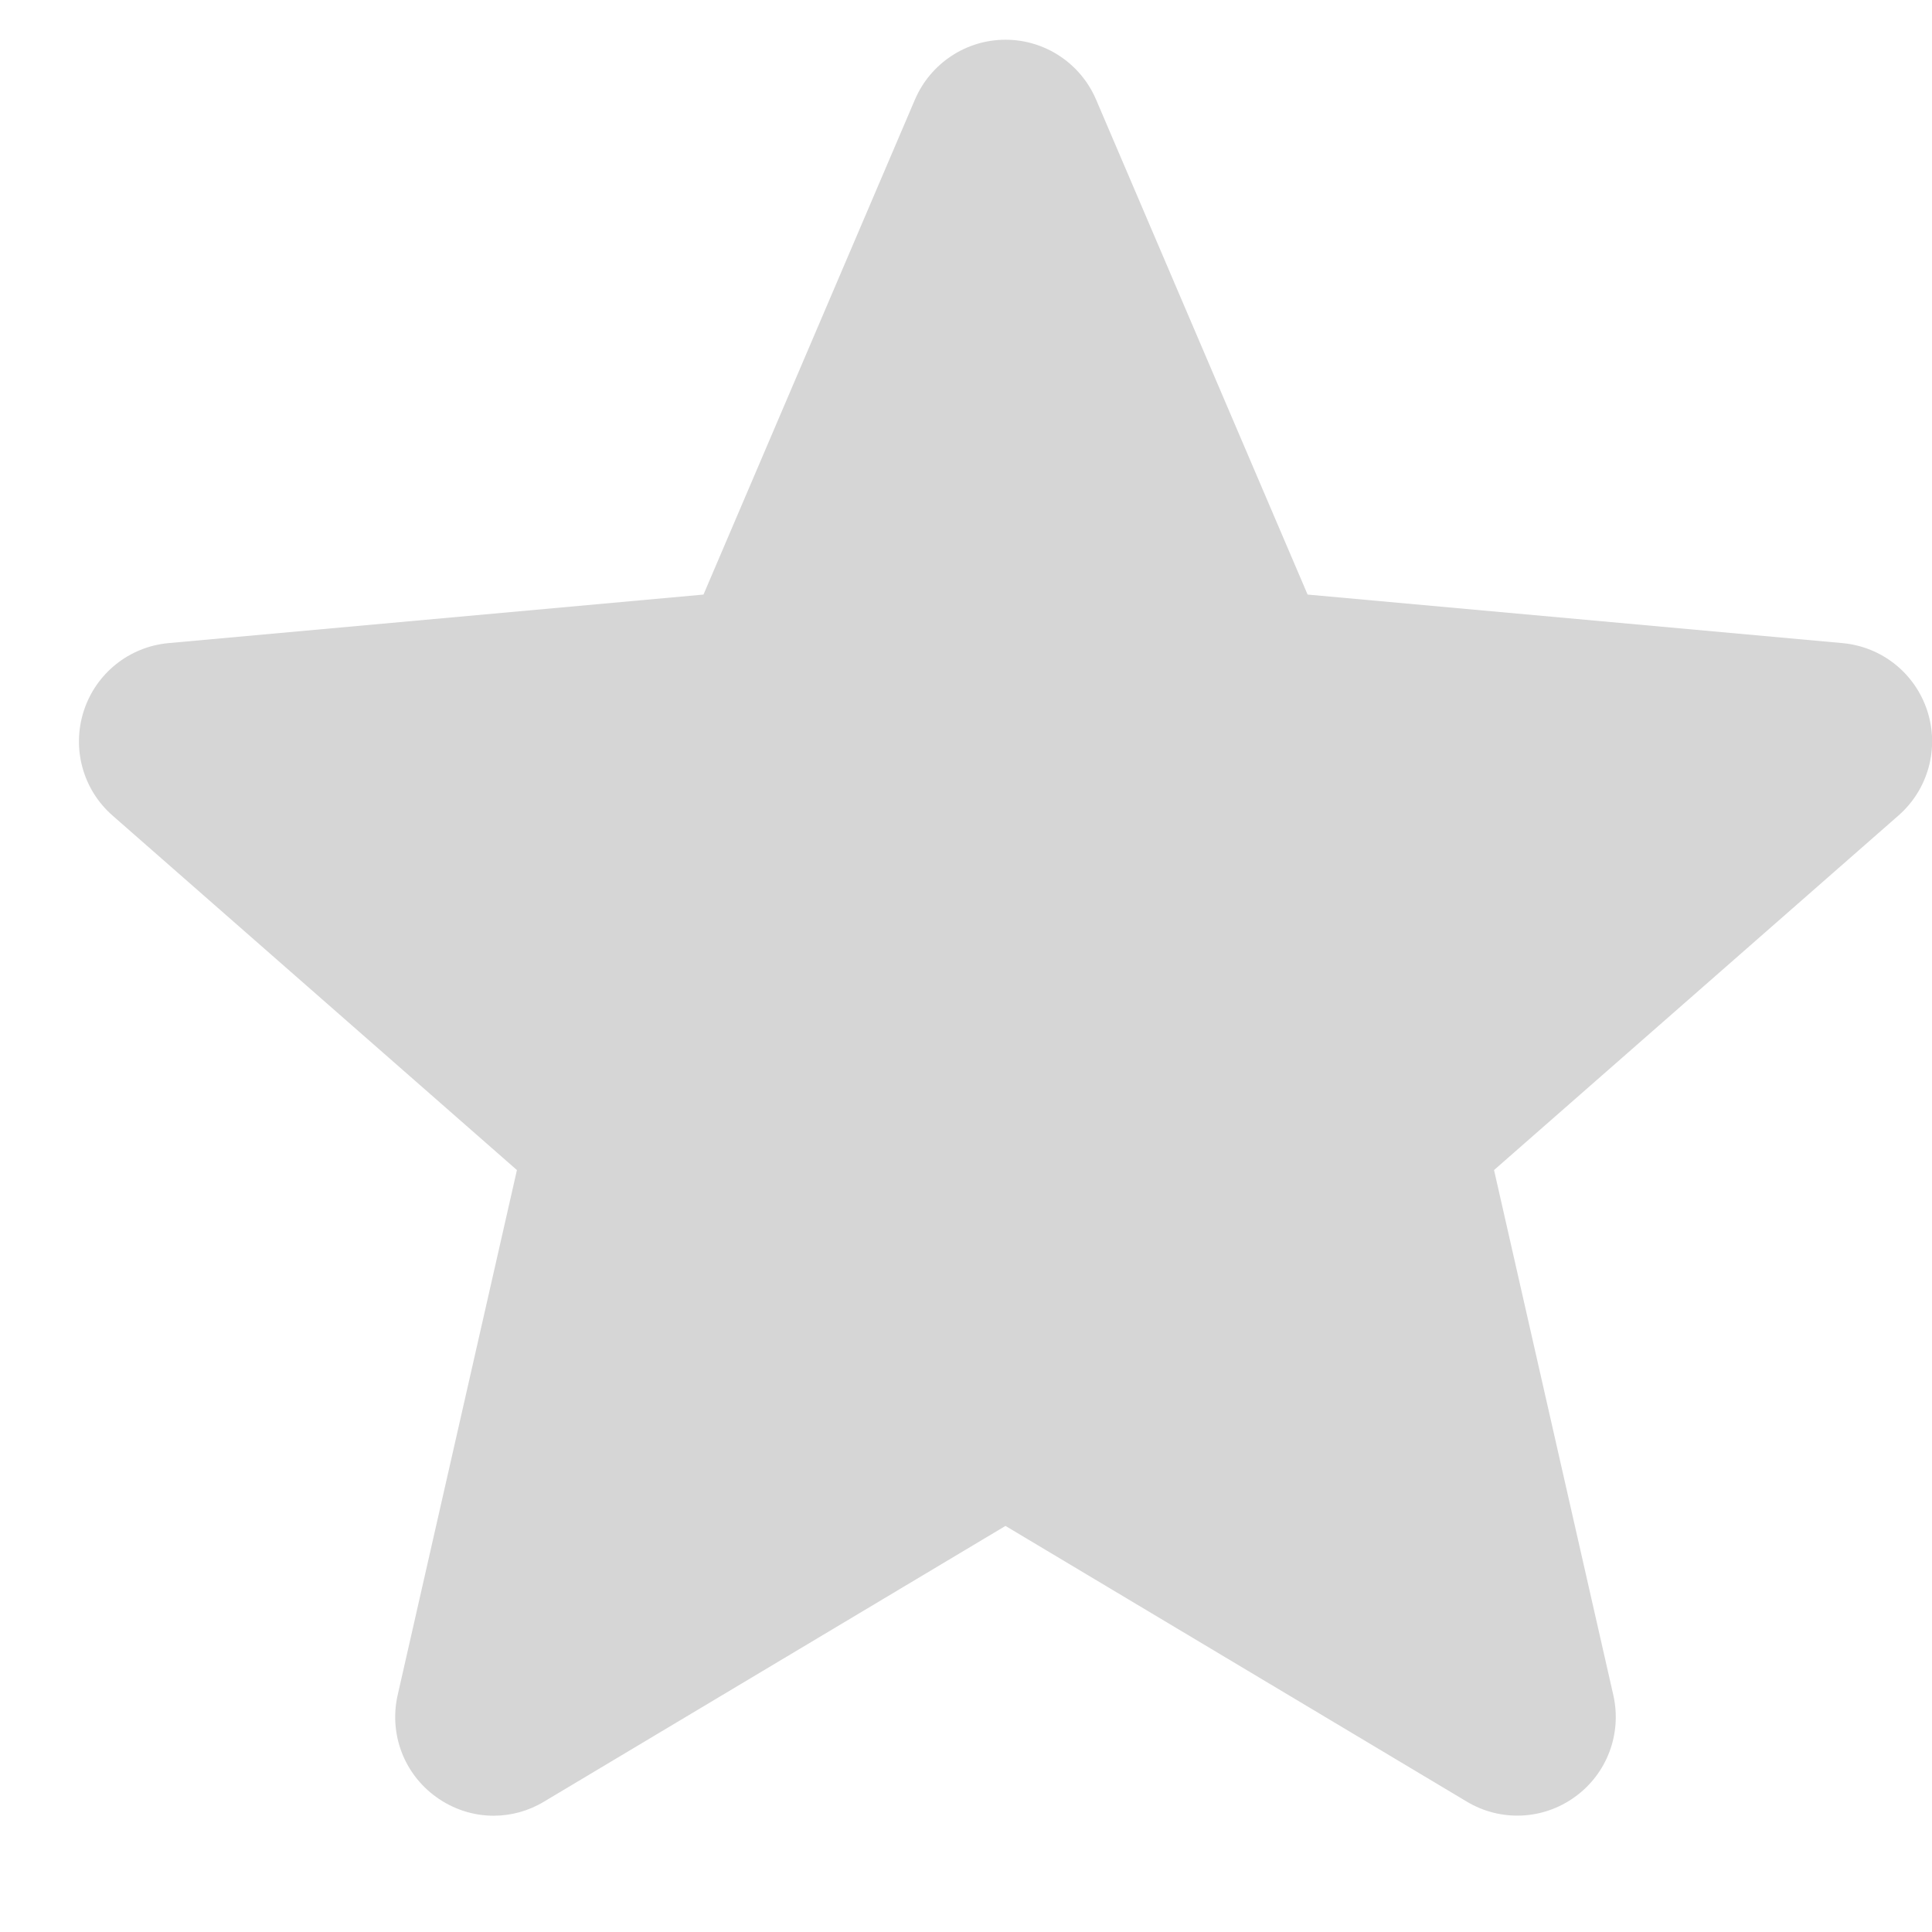 <svg width="16" height="16" viewBox="0 0 16 16" fill="none" xmlns="http://www.w3.org/2000/svg">
<g clip-path="url(#clip0_491_4002)">
<path d="M15.961 5.887C15.86 5.576 15.585 5.356 15.259 5.326L10.829 4.924L9.077 0.824C8.948 0.524 8.654 0.329 8.327 0.329C8.001 0.329 7.706 0.524 7.577 0.825L5.826 4.924L1.395 5.326C1.07 5.356 0.795 5.576 0.694 5.887C0.593 6.198 0.686 6.539 0.932 6.754L4.281 9.69L3.293 14.039C3.221 14.359 3.345 14.689 3.611 14.881C3.753 14.984 3.92 15.037 4.088 15.037C4.233 15.037 4.377 14.998 4.506 14.92L8.327 12.637L12.147 14.92C12.426 15.088 12.779 15.073 13.043 14.881C13.309 14.689 13.433 14.358 13.361 14.039L12.373 9.69L15.722 6.754C15.968 6.539 16.062 6.198 15.961 5.887Z" fill="#D6D6D6"/>
</g>
<defs>
<clipPath id="clip0_491_4002">
<rect width="15.347" height="15.347" fill="white" transform="translate(0.654)"/>
</clipPath>
</defs>
</svg>

